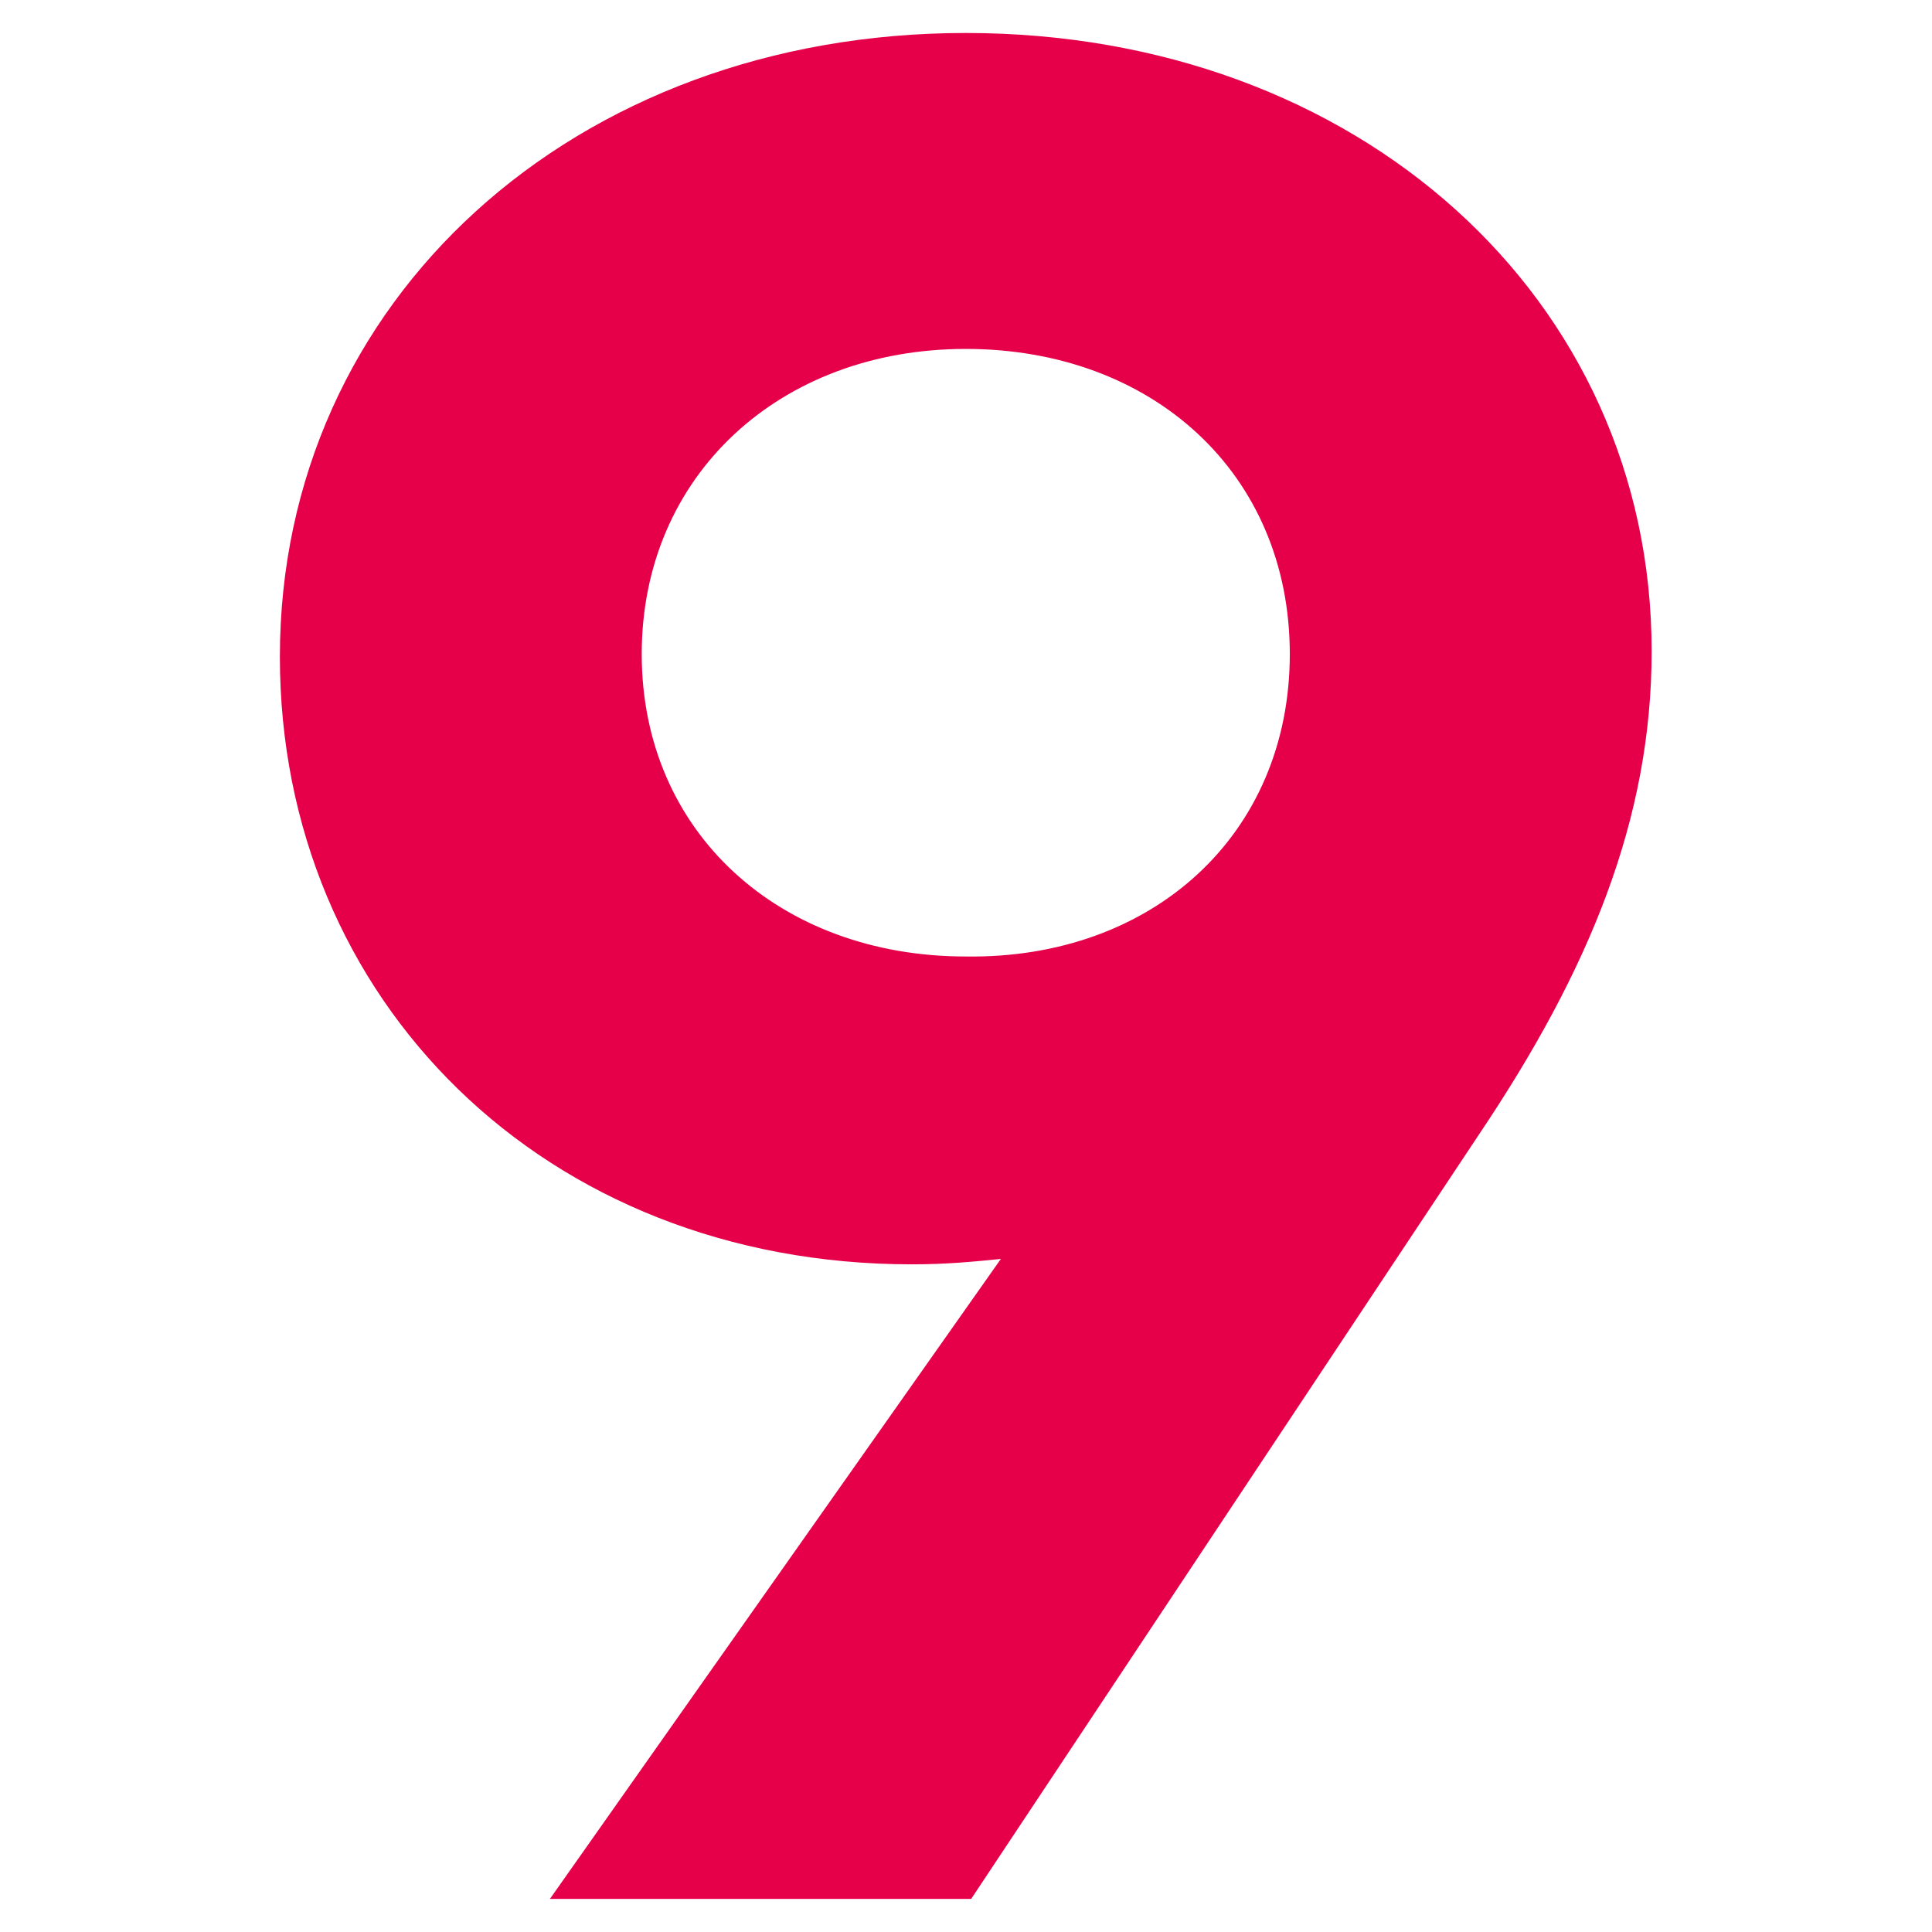<?xml version="1.0" encoding="UTF-8" standalone="no"?>
<!DOCTYPE svg PUBLIC "-//W3C//DTD SVG 1.1//EN" "http://www.w3.org/Graphics/SVG/1.1/DTD/svg11.dtd">
<svg width="100%" height="100%" viewBox="0 0 1080 1080" version="1.1" xmlns="http://www.w3.org/2000/svg" xmlns:xlink="http://www.w3.org/1999/xlink" xml:space="preserve" xmlns:serif="http://www.serif.com/" style="fill-rule:evenodd;clip-rule:evenodd;stroke-linejoin:round;stroke-miterlimit:2;">
    <g transform="matrix(15.095,0,0,15.095,-3301.81,-330.256)">
        <path d="M279.9,46C279.9,52.2 277.6,57.8 273.5,63.9L254.7,92.2L239.1,92.2L255.8,68.5C254.8,68.6 253.8,68.7 252.5,68.7C238.9,68.7 229.1,58.9 229.1,46.2C229.1,33 240,23.1 254.5,23.1C269,23.1 279.9,32.9 279.9,46ZM266.5,46.1C266.5,39.4 261.4,34.8 254.5,34.8C247.6,34.8 242.5,39.5 242.5,46.1C242.5,52.7 247.6,57.3 254.5,57.3C261.4,57.4 266.5,52.8 266.5,46.1Z" style="fill:rgb(230,0,74);fill-rule:nonzero;"/>
    </g>
</svg>
